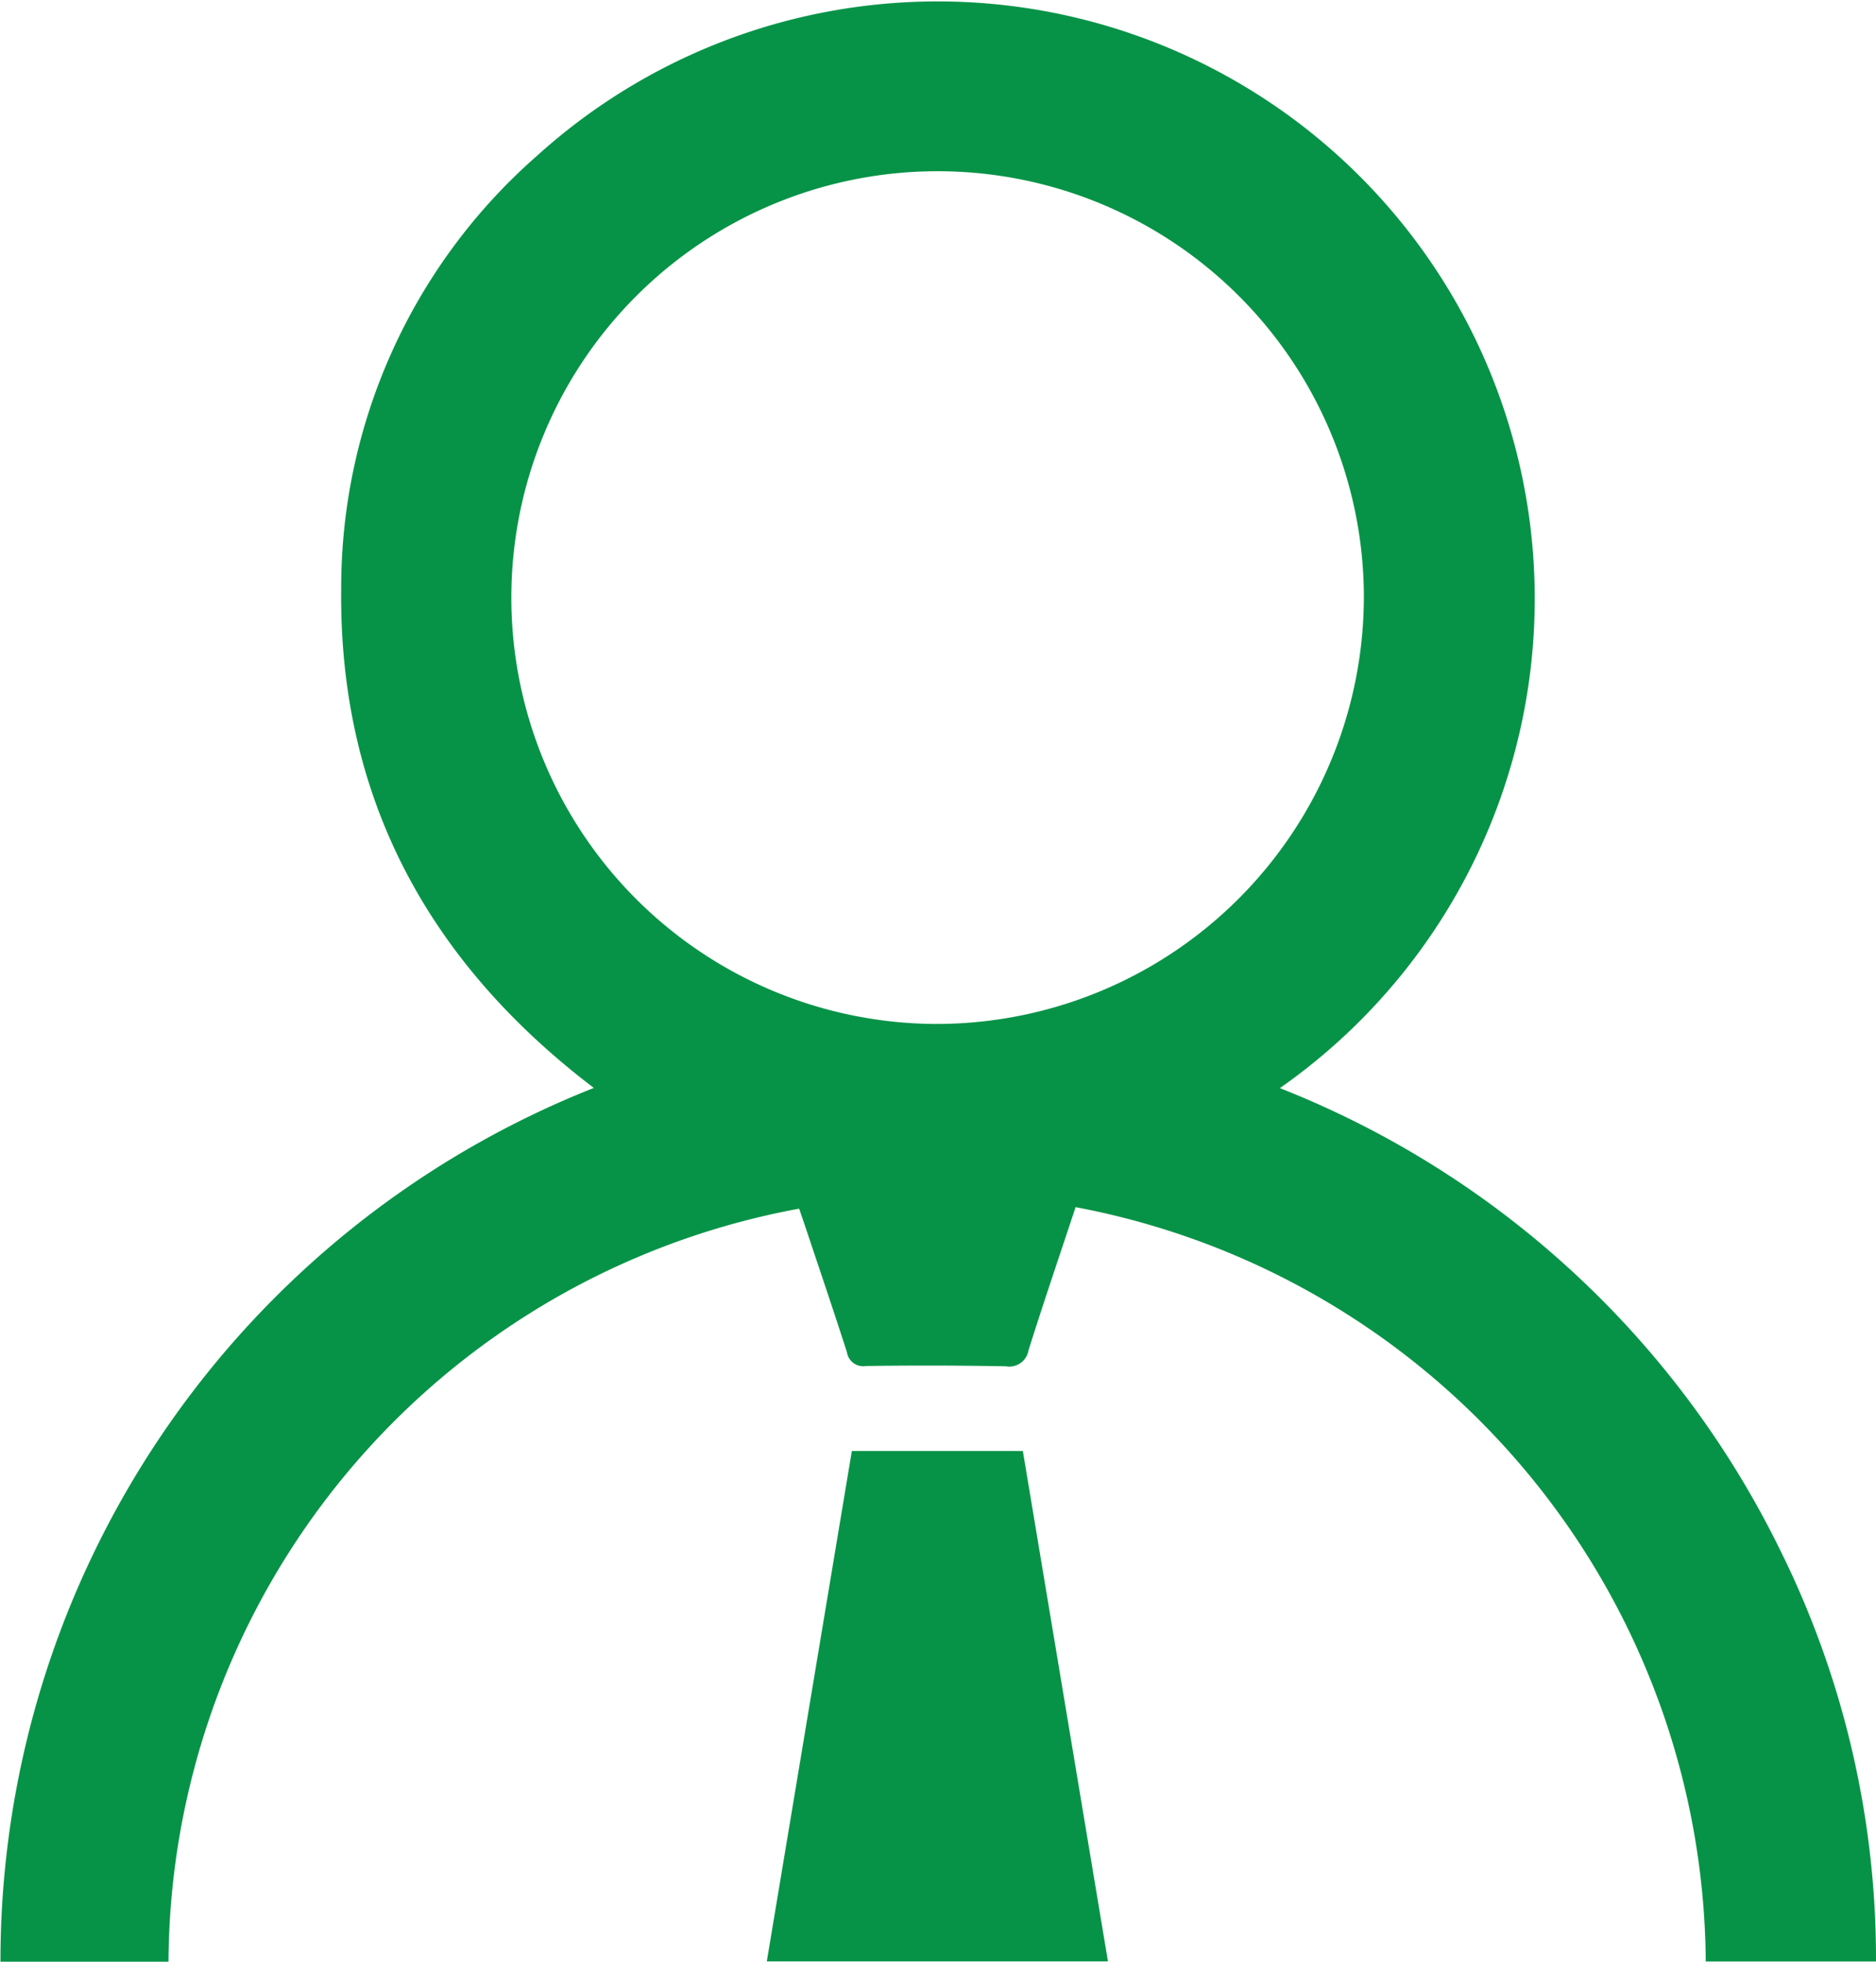 <svg id="Group_408" data-name="Group 408" xmlns="http://www.w3.org/2000/svg" xmlns:xlink="http://www.w3.org/1999/xlink" width="52.328" height="54.706" viewBox="0 0 52.328 54.706">
  <defs>
    <clipPath id="clip-path">
      <rect id="Rectangle_126" data-name="Rectangle 126" width="52.329" height="54.706" fill="#079347"/>
    </clipPath>
  </defs>
  <g id="Group_407" data-name="Group 407" clip-path="url(#clip-path)">
    <path id="Path_6562" data-name="Path 6562" d="M49.65,43.217A26.254,26.254,0,0,0,35.7,30.344a16.656,16.656,0,1,0-20.721-26A16.021,16.021,0,0,0,9.517,16.424c-.061,5.833,2.442,10.413,7.047,13.915A26.182,26.182,0,0,0,.013,54.706H4.7a21.472,21.472,0,0,1,17.591-21c.062.183.129.375.193.566.382,1.146.772,2.291,1.141,3.441a.458.458,0,0,0,.528.381q1.952-.028,3.907.008a.542.542,0,0,0,.628-.444c.414-1.316.86-2.623,1.314-3.994A21.555,21.555,0,0,1,47.579,54.7h4.749A25.636,25.636,0,0,0,49.65,43.217M26.087,28.555A11.89,11.89,0,1,1,38.043,16.608,11.927,11.927,0,0,1,26.087,28.555" transform="translate(0 0)" fill="#079347"/>
    <path id="Path_6563" data-name="Path 6563" d="M228.549,427.9h4.769l2.374,14.233h-9.516l2.372-14.233" transform="translate(-204.787 -387.436)" fill="#079347"/>
  </g>
</svg>

